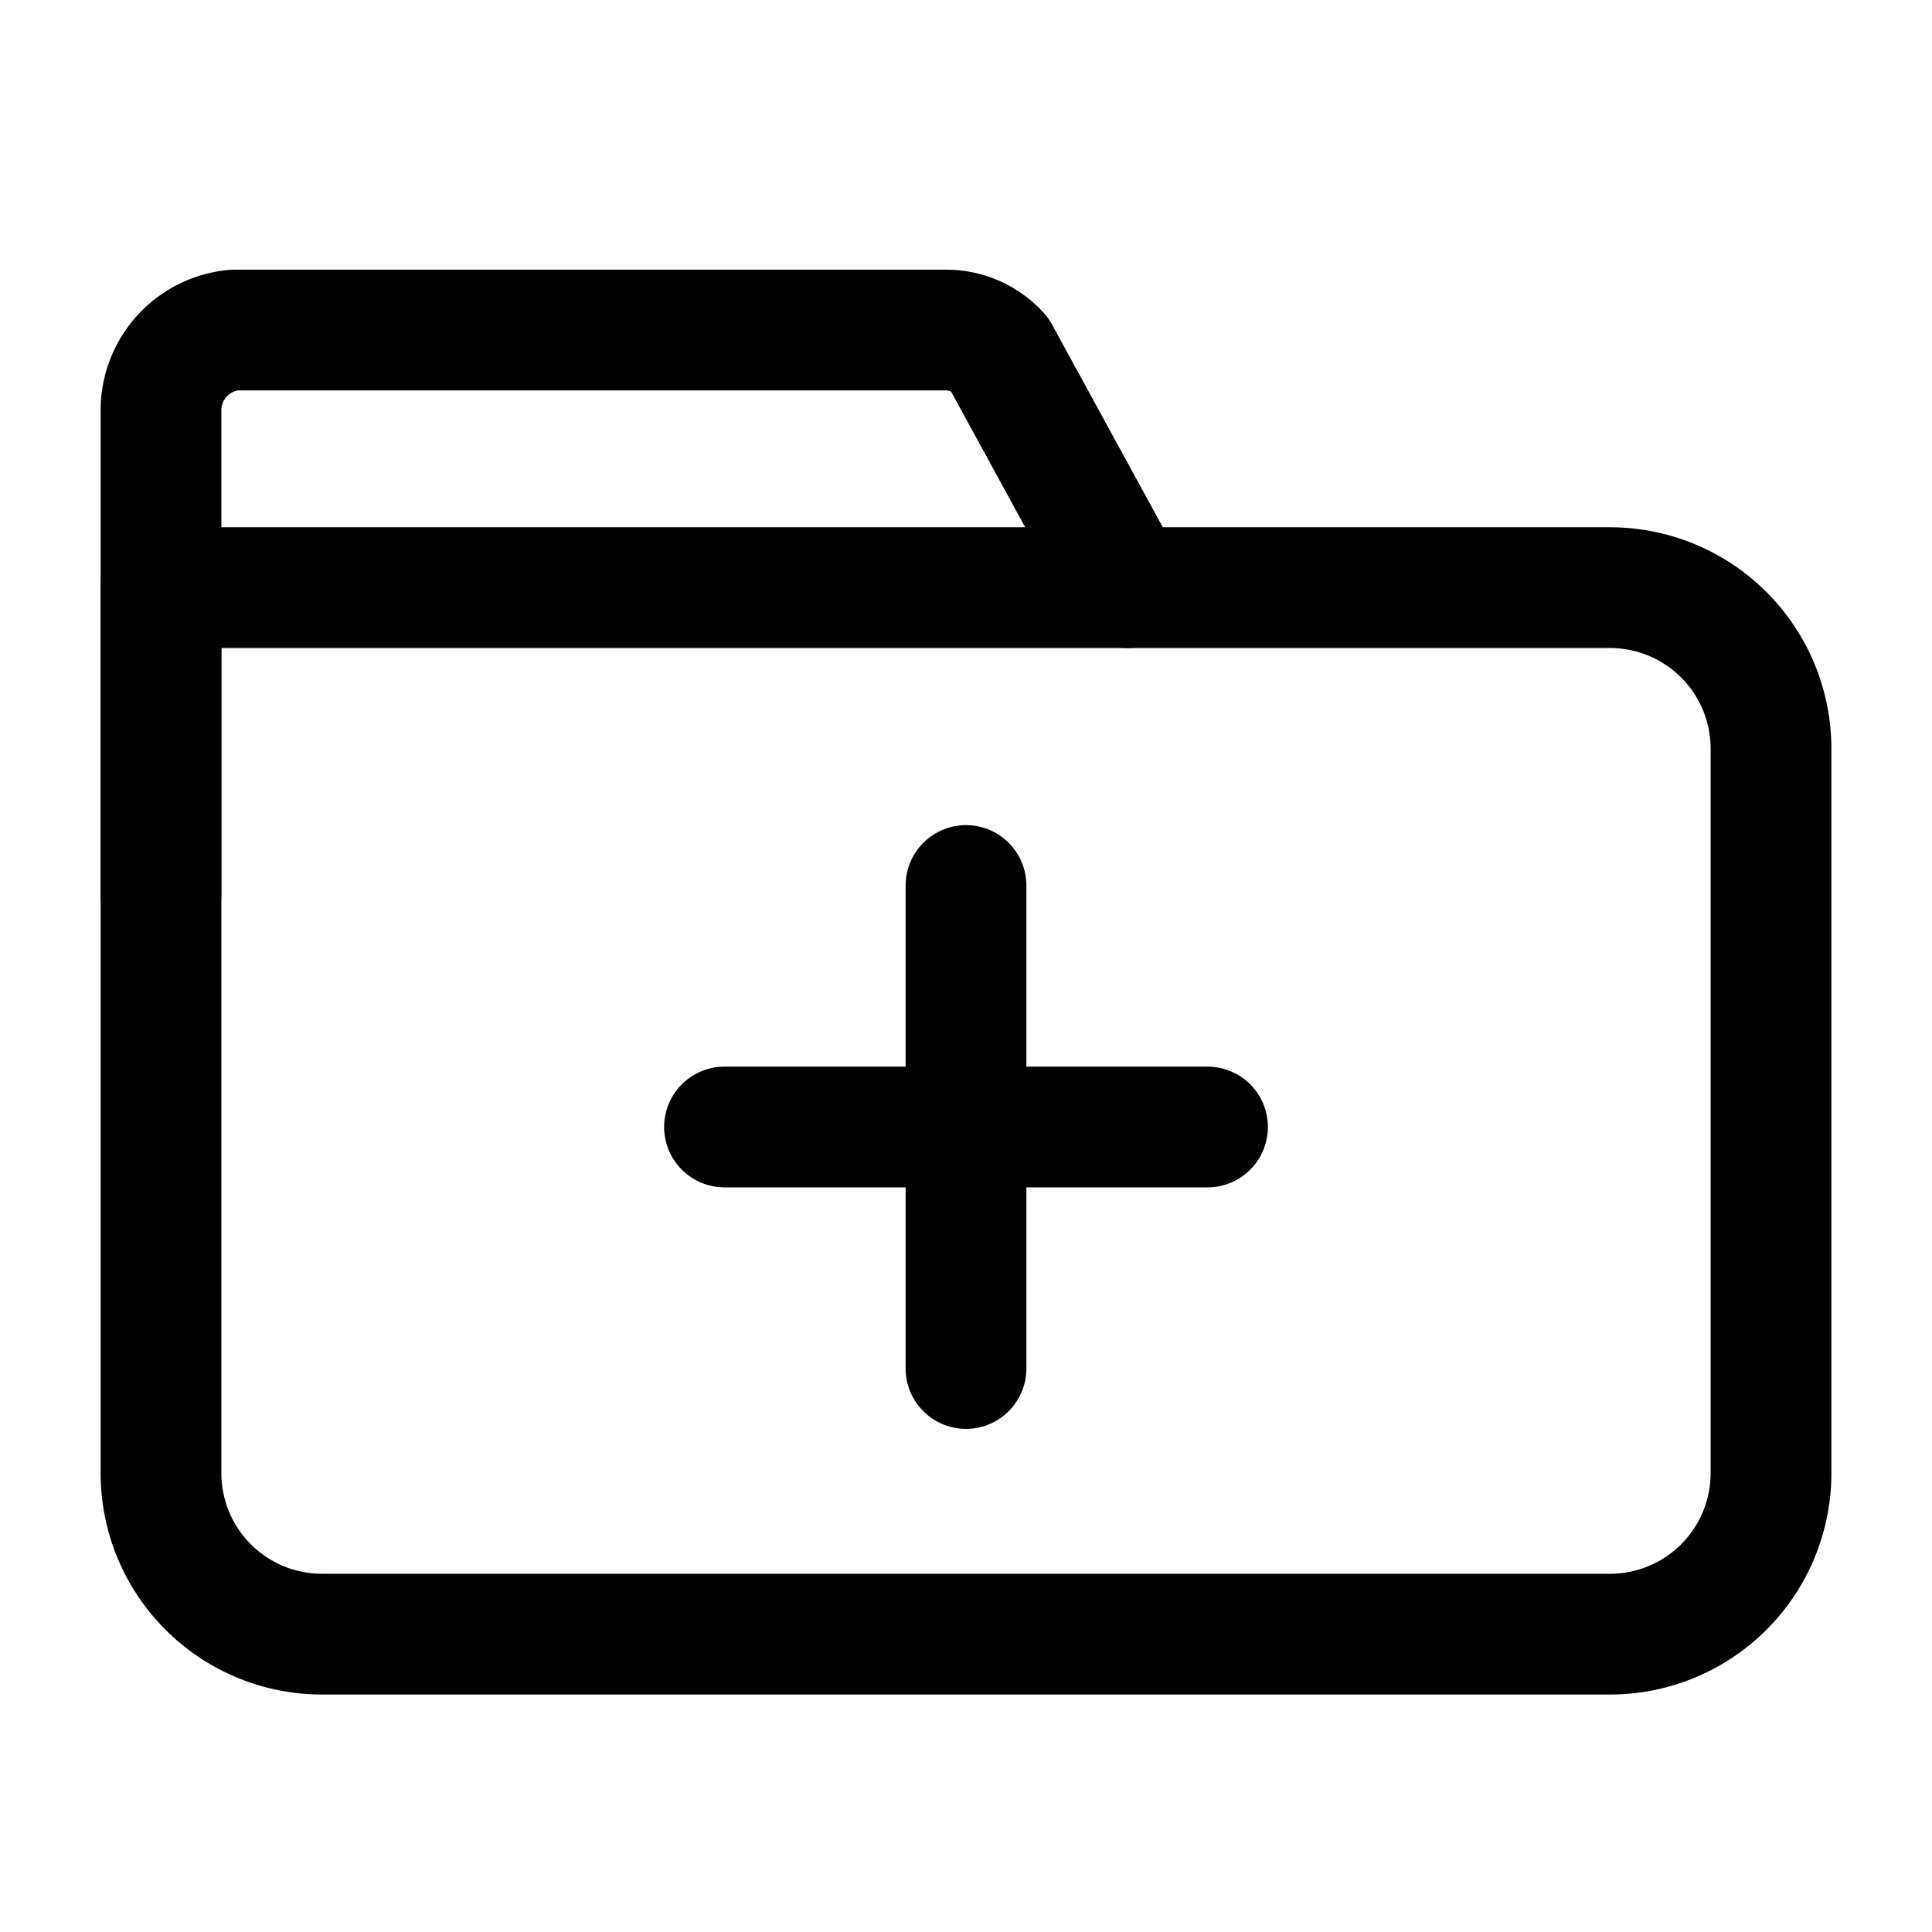 <?xml version="1.0" encoding="utf-8"?>
<svg width="800px" height="800px" viewBox="0 0 24 24" xmlns="http://www.w3.org/2000/svg">
<defs>
<style>.cls-1,.cls-2{fill:none;stroke:#000000;stroke-linecap:round;stroke-width:1.5px;}.cls-1{stroke-linejoin:round;}.cls-2{stroke-linejoin:bevel;}</style>
</defs>
<g id="ic-folder-add">
<path class="cls-1" d="M2,7.3H20a2,2,0,0,1,2,2v9a2,2,0,0,1-2,2H4a2,2,0,0,1-2-2V7.3A0,0,0,0,1,2,7.3Z"/>
<path class="cls-1" d="M2,11.1v-6a1,1,0,0,1,.91-1h8.86a.89.89,0,0,1,.64.29L14,7.3"/>
<line class="cls-2" x1="15" y1="14" x2="9" y2="14"/>
<line class="cls-2" x1="12" y1="17" x2="12" y2="11"/>
</g>
</svg>